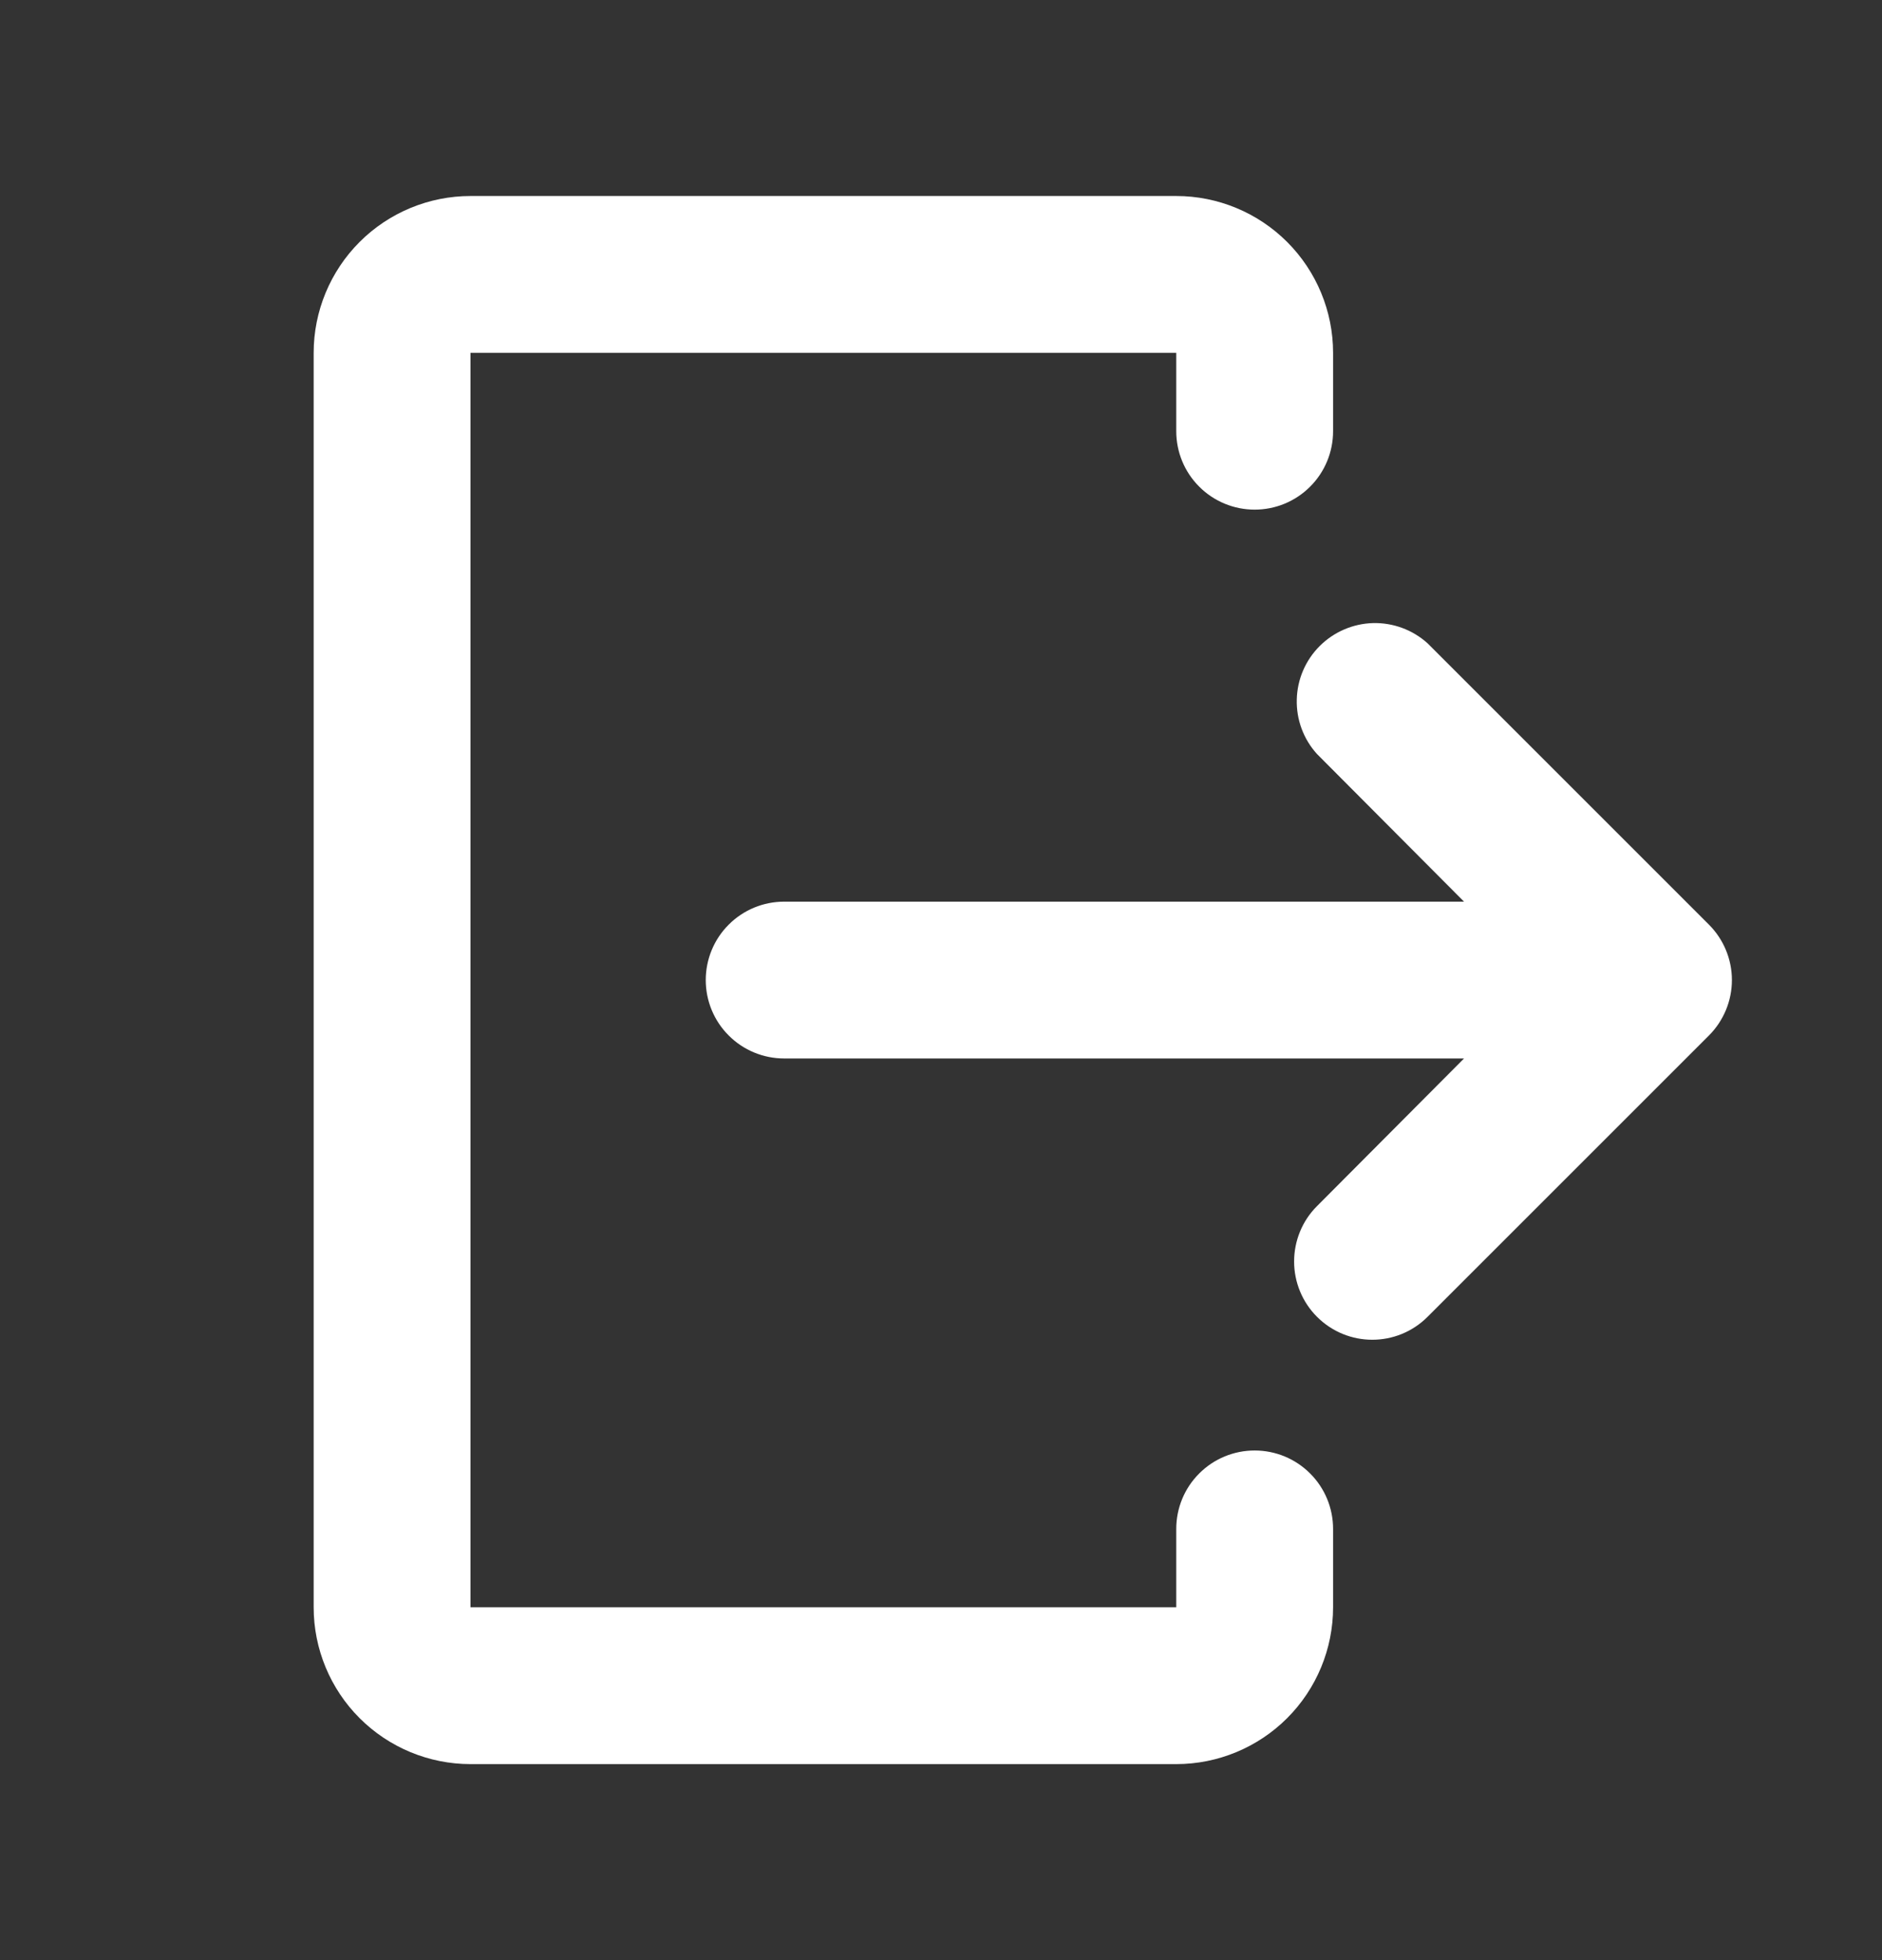 <svg width="24" height="25" viewBox="0 0 24 25" fill="none" xmlns="http://www.w3.org/2000/svg">
<rect x="0" y="0" width="24" height="25" fill="#333333" stroke="none"/>
<path d="M6 2.5H15C15.53 2.5 16.039 2.711 16.414 3.086C16.789 3.461 17 3.97 17 4.5V5.5C17 5.765 16.895 6.02 16.707 6.207C16.52 6.395 16.265 6.5 16 6.5C15.735 6.5 15.48 6.395 15.293 6.207C15.105 6.02 15 5.765 15 5.5V4.5H6V20.5H15V19.5C15 19.235 15.105 18.98 15.293 18.793C15.48 18.605 15.735 18.5 16 18.5C16.265 18.5 16.52 18.605 16.707 18.793C16.895 18.98 17 19.235 17 19.5V20.5C17 21.03 16.789 21.539 16.414 21.914C16.039 22.289 15.53 22.5 15 22.5H6C5.47 22.5 4.961 22.289 4.586 21.914C4.211 21.539 4 21.03 4 20.5V4.5C4 3.97 4.211 3.461 4.586 3.086C4.961 2.711 5.47 2.5 6 2.5Z" fill="white"/>
<path d="M16.795 16.795C17.185 17.185 17.815 17.185 18.205 16.795L21.793 13.207C21.98 13.02 22.086 12.765 22.086 12.5C22.086 12.235 21.98 11.98 21.793 11.793L18.205 8.205C18.015 8.033 17.766 7.941 17.51 7.947C17.254 7.954 17.01 8.059 16.829 8.24C16.648 8.421 16.543 8.665 16.537 8.921C16.53 9.177 16.622 9.426 16.794 9.616L18.67 11.5H10C9.735 11.5 9.48 11.605 9.293 11.793C9.105 11.98 9 12.235 9 12.5C9 12.765 9.105 13.02 9.293 13.207C9.48 13.395 9.735 13.5 10 13.5H18.67L16.794 15.384C16.607 15.571 16.503 15.825 16.503 16.09C16.503 16.354 16.608 16.608 16.795 16.795Z" fill="white"/>
</svg>
